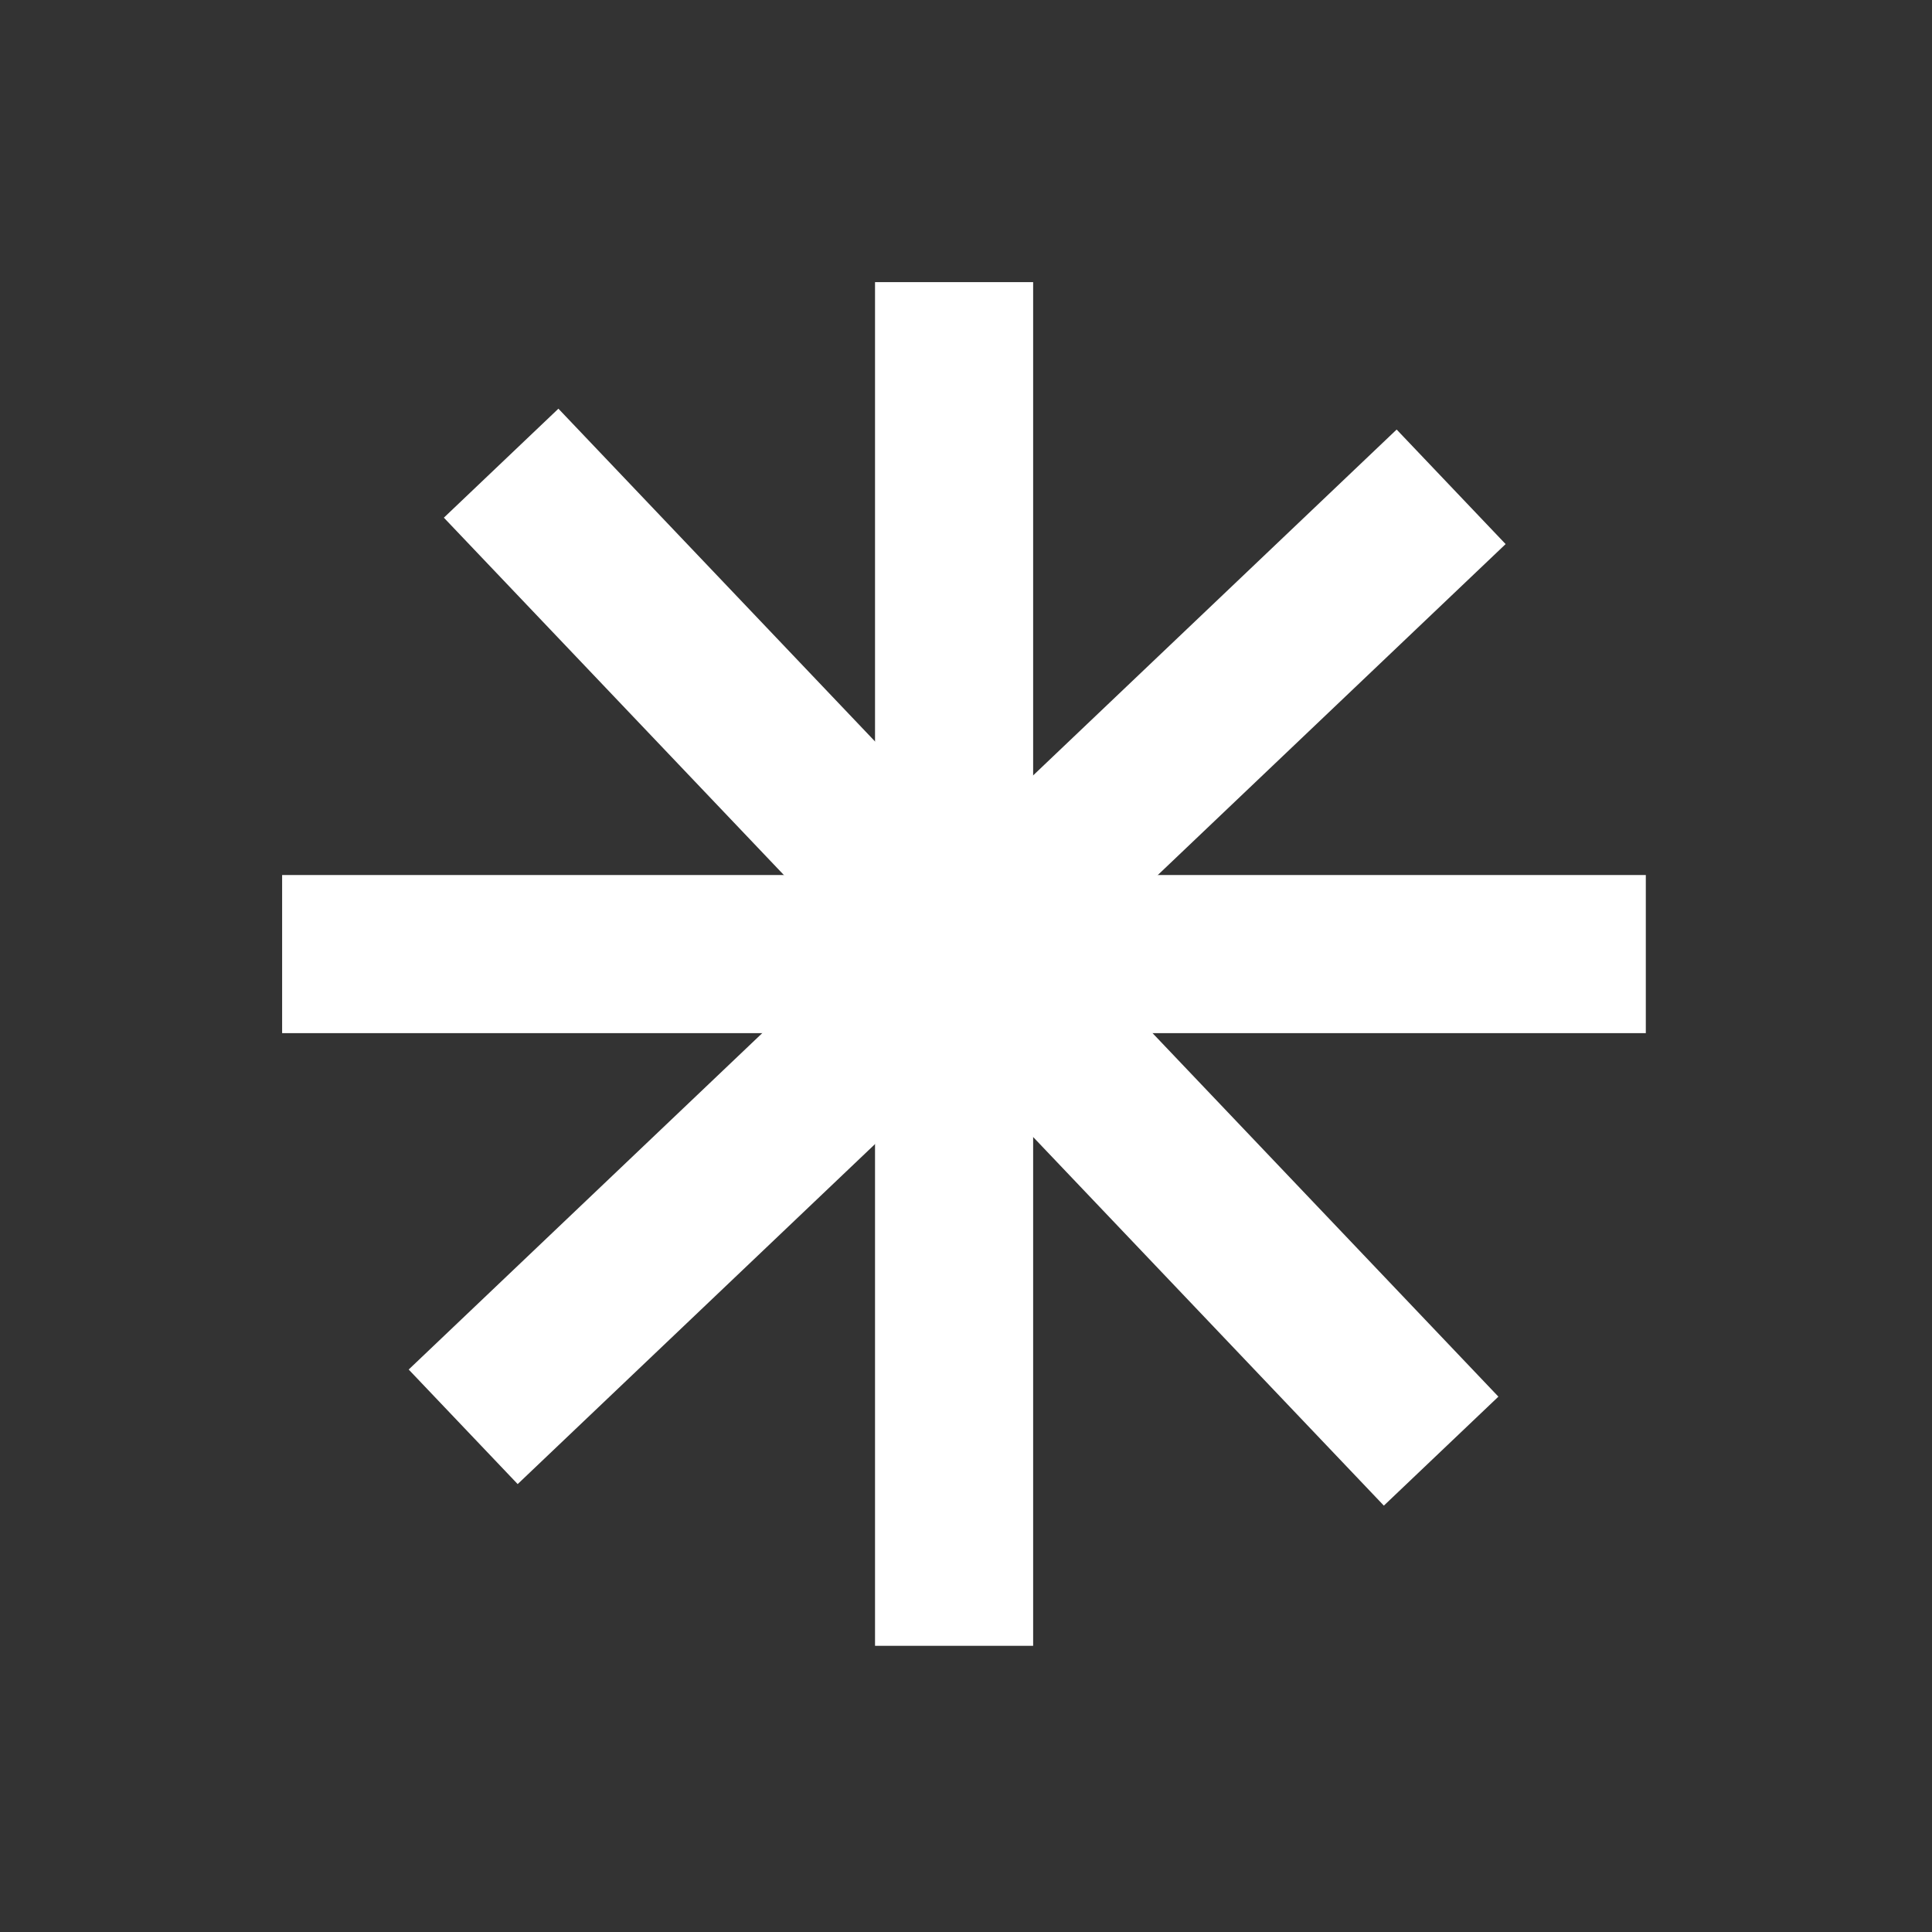 <svg width="214" height="214" viewBox="0 0 214 214" fill="none" xmlns="http://www.w3.org/2000/svg">
<rect x="0" y="0" width="214" height="214" fill="#333333" stroke="none"/>
<path fill-rule="evenodd" clip-rule="evenodd" d="M96.924 182.3L96.924 31.25H114.437L114.437 182.3H96.924Z" fill="white"/>
<path fill-rule="evenodd" clip-rule="evenodd" d="M31.25 96.924L182.3 96.924L182.3 114.437L31.25 114.437L31.25 96.924Z" fill="white"/>
<path fill-rule="evenodd" clip-rule="evenodd" d="M45.269 151.698L154.701 47.579L166.772 60.267L57.341 164.386L45.269 151.698Z" fill="white"/>
<path fill-rule="evenodd" clip-rule="evenodd" d="M61.853 45.269L165.972 154.701L153.284 166.772L49.165 57.341L61.853 45.269Z" fill="white"/>
</svg>
